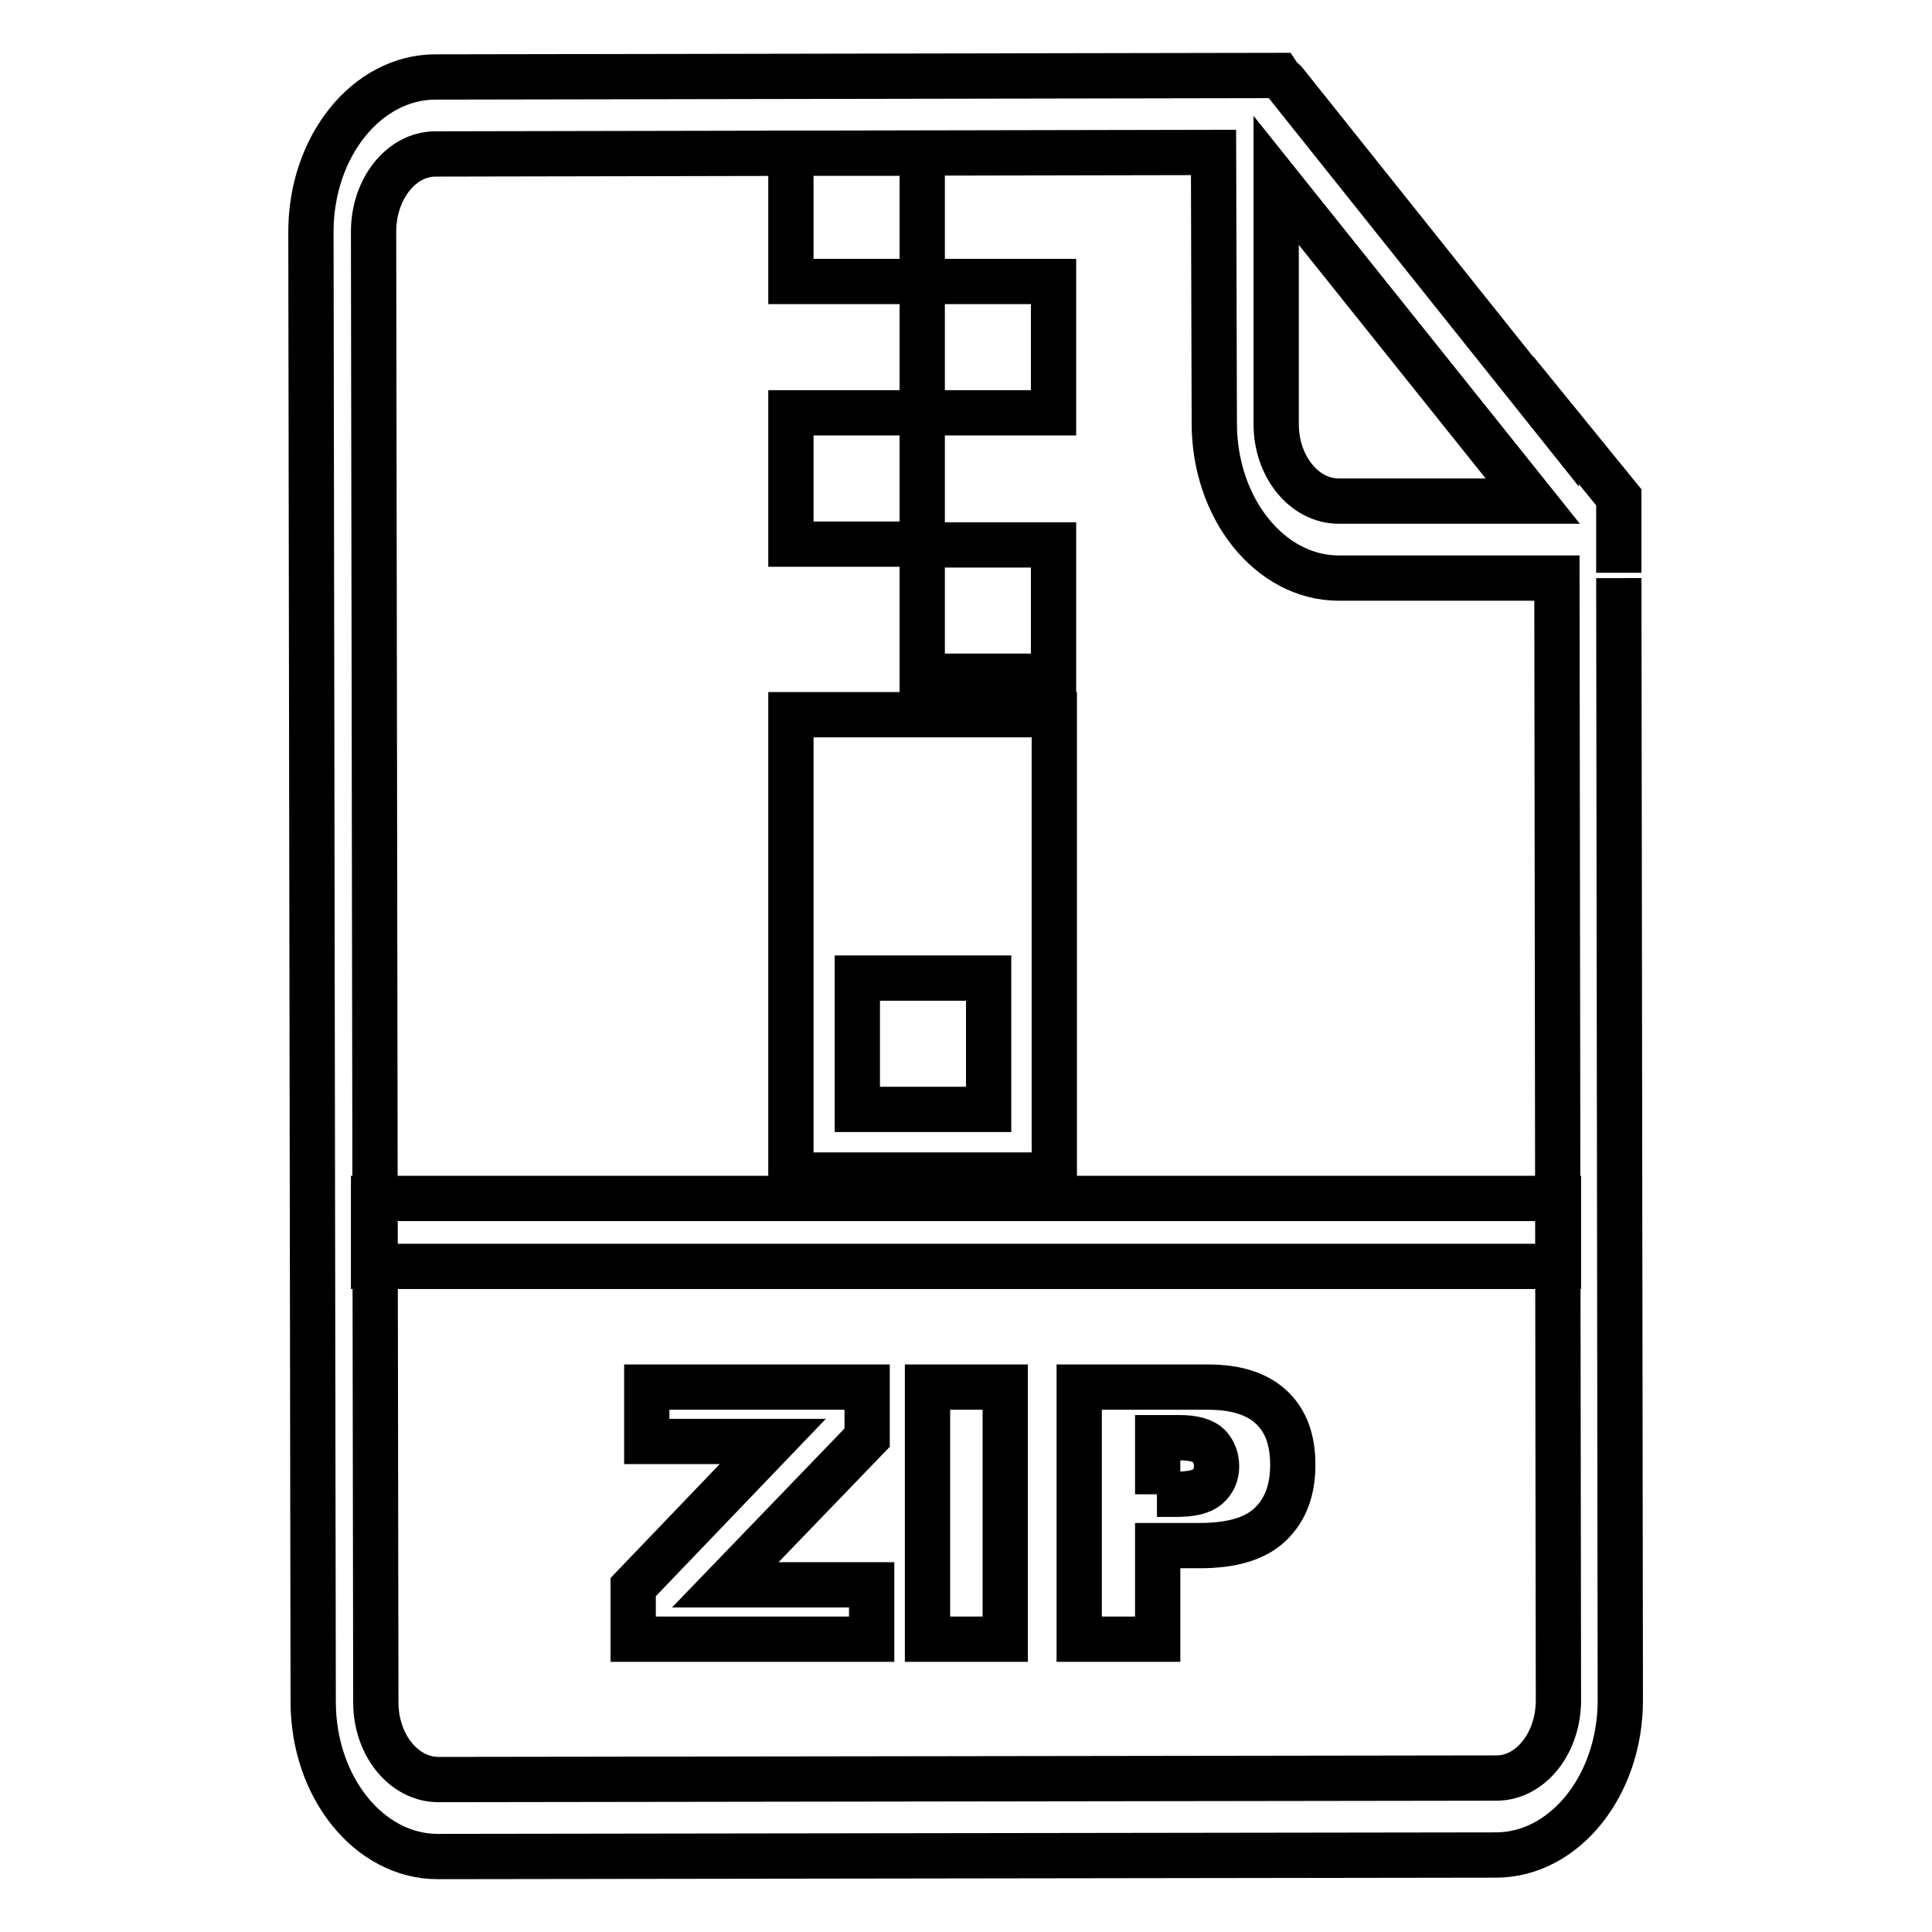 <?xml version="1.0" encoding="utf-8"?>
<!-- Svg Vector Icons : http://www.onlinewebfonts.com/icon -->
<!DOCTYPE svg PUBLIC "-//W3C//DTD SVG 1.1//EN" "http://www.w3.org/Graphics/SVG/1.1/DTD/svg11.dtd">
<svg version="1.1" xmlns="http://www.w3.org/2000/svg" xmlns:xlink="http://www.w3.org/1999/xlink" x="0px" y="0px" viewBox="0 0 256 256" enable-background="new 0 0 256 256" xml:space="preserve">
<g> <path stroke-width="6" fill-opacity="0" stroke="#000000"  d="M214.5,75.9l0-10l-8.3-10.2v0.2l-36-45.1c-0.2-0.2-0.4-0.3-0.6-0.5l-0.2-0.3L57.7,10.2 c-9.1,0-16.5,9.2-16.5,20.5l0.3,194.8c0,11.3,7.4,20.5,16.5,20.5l140.2-0.2c9.1,0,16.5-9.2,16.5-20.5l-0.2-148.7 M169.1,23.9 l34,42.5l-25.7,0c-4.6,0-8.3-4.6-8.3-10.2L169.1,23.9L169.1,23.9z M206.5,225.3c0,5.7-3.7,10.3-8.2,10.3l-140.2,0.2 c-4.6,0-8.3-4.6-8.3-10.2L49.5,30.7c0-5.7,3.7-10.3,8.2-10.3l103.1-0.2l0.1,35.9c0,11.3,7.4,20.5,16.5,20.5l28.9,0L206.5,225.3 L206.5,225.3z M49.5,158.8h157v9h-157V158.8z M85.7,183.8h29.2v6.7L96.1,210h19.4v7.2H83.9v-6.9l18.5-19.3H85.7V183.8z  M122.9,183.8h10.3v33.4h-10.3V183.8z M143,183.8h17.1c3.7,0,6.5,0.9,8.4,2.7c1.9,1.8,2.8,4.3,2.8,7.6c0,3.4-1,6-3,7.9 c-2,1.9-5.1,2.8-9.3,2.8h-5.6v12.4H143V183.8z M153.3,198h2.5c2,0,3.4-0.3,4.2-1c0.8-0.7,1.2-1.6,1.2-2.7c0-1-0.3-1.9-1-2.7 c-0.7-0.7-2-1.1-3.9-1.1h-2.9V198z M139.7,155.7h-34.9v-61h34.9V155.7z M131,129.6h-17.4V147H131V129.6z M104.8,54.7h17.4v17.4 h-17.4V54.7z M104.8,20.3h17.4v17h-17.4V20.3z M122.2,37.3h17.4v17.4h-17.4V37.3z M122.2,72.2h17.4v17.4h-17.4V72.2z"/></g>
</svg>